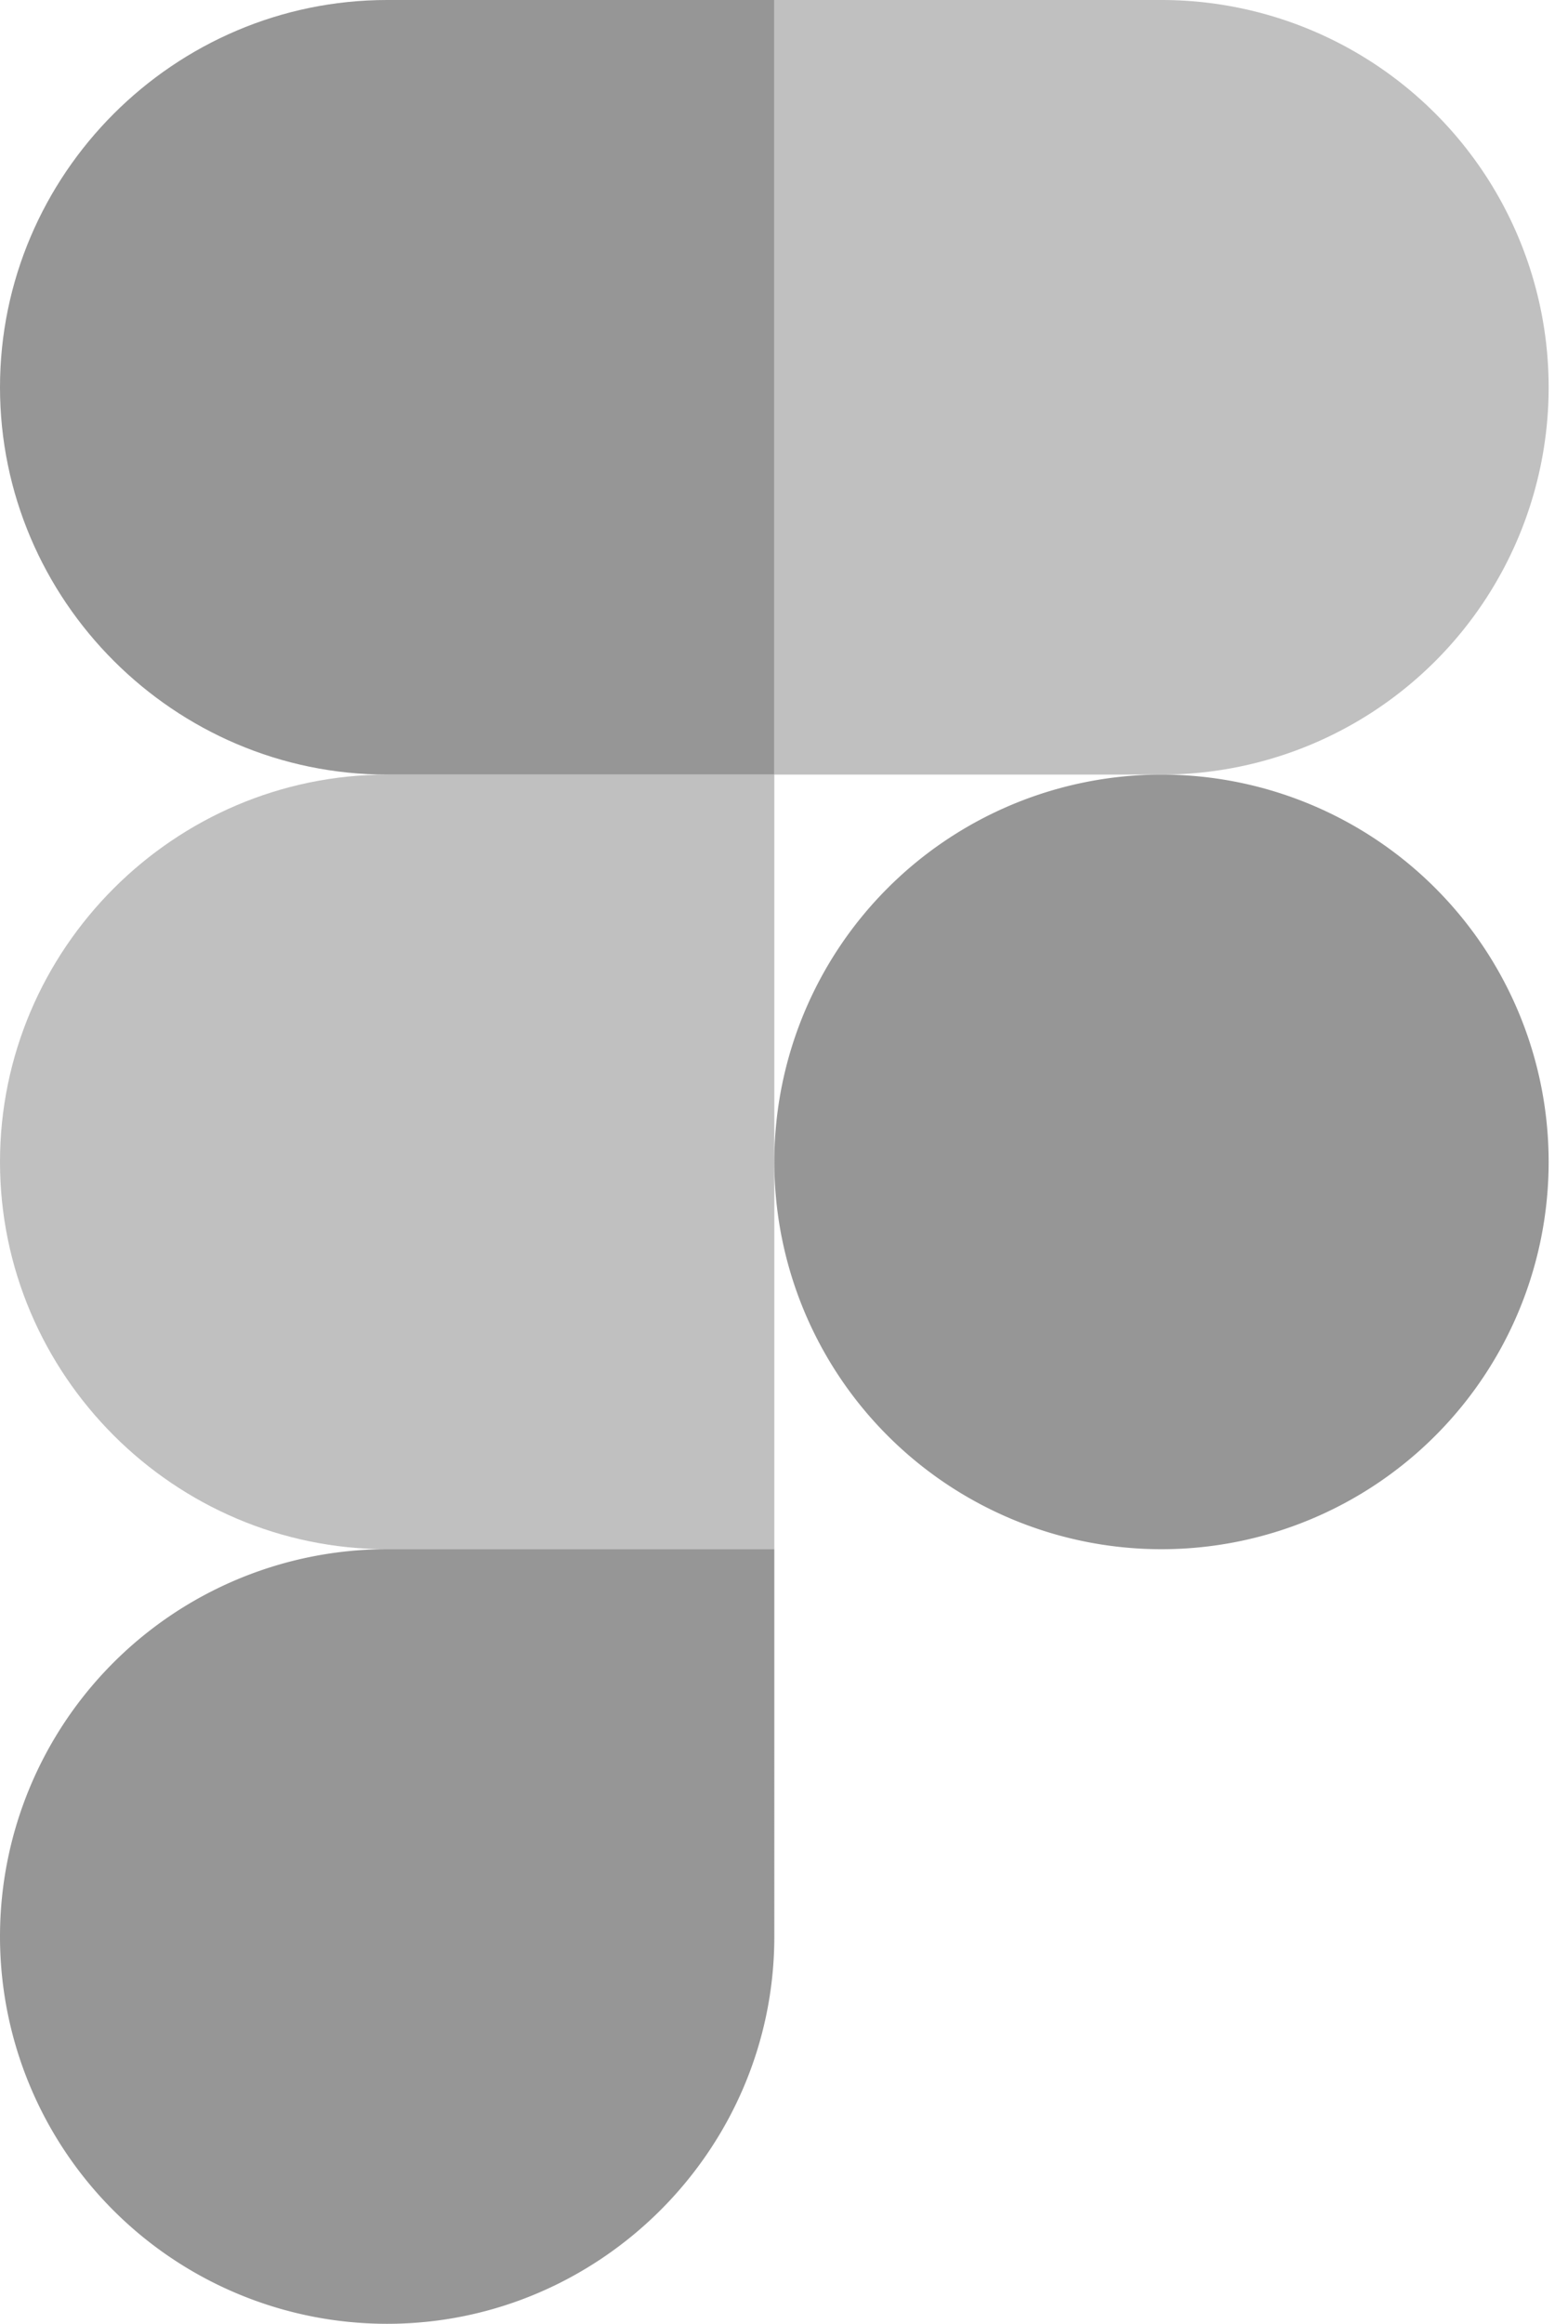 <svg xmlns="http://www.w3.org/2000/svg" fill="none" viewBox="0 0 81 120"><g fill="#969696" clip-path="url(#a)"><path d="M20 120c11 0 20-9 20-20V80H20a20 20 0 0 0 0 40Z"/><path fill-opacity=".6" d="M0 60c0-11 9-20 20-20h20v40H20C9 80 0 71 0 60Z"/><path d="M0 20C0 9 9 0 20 0h20v40H20C9 40 0 31 0 20Z"/><path fill-opacity=".6" d="M40 0h20a20 20 0 0 1 0 40H40V0Z"/><path d="M80 60a20 20 0 1 1-40 0 20 20 0 0 1 40 0Z"/></g><defs><clipPath id="a"><path fill="#fff" d="M0 0h80v120H0z"/></clipPath></defs></svg>